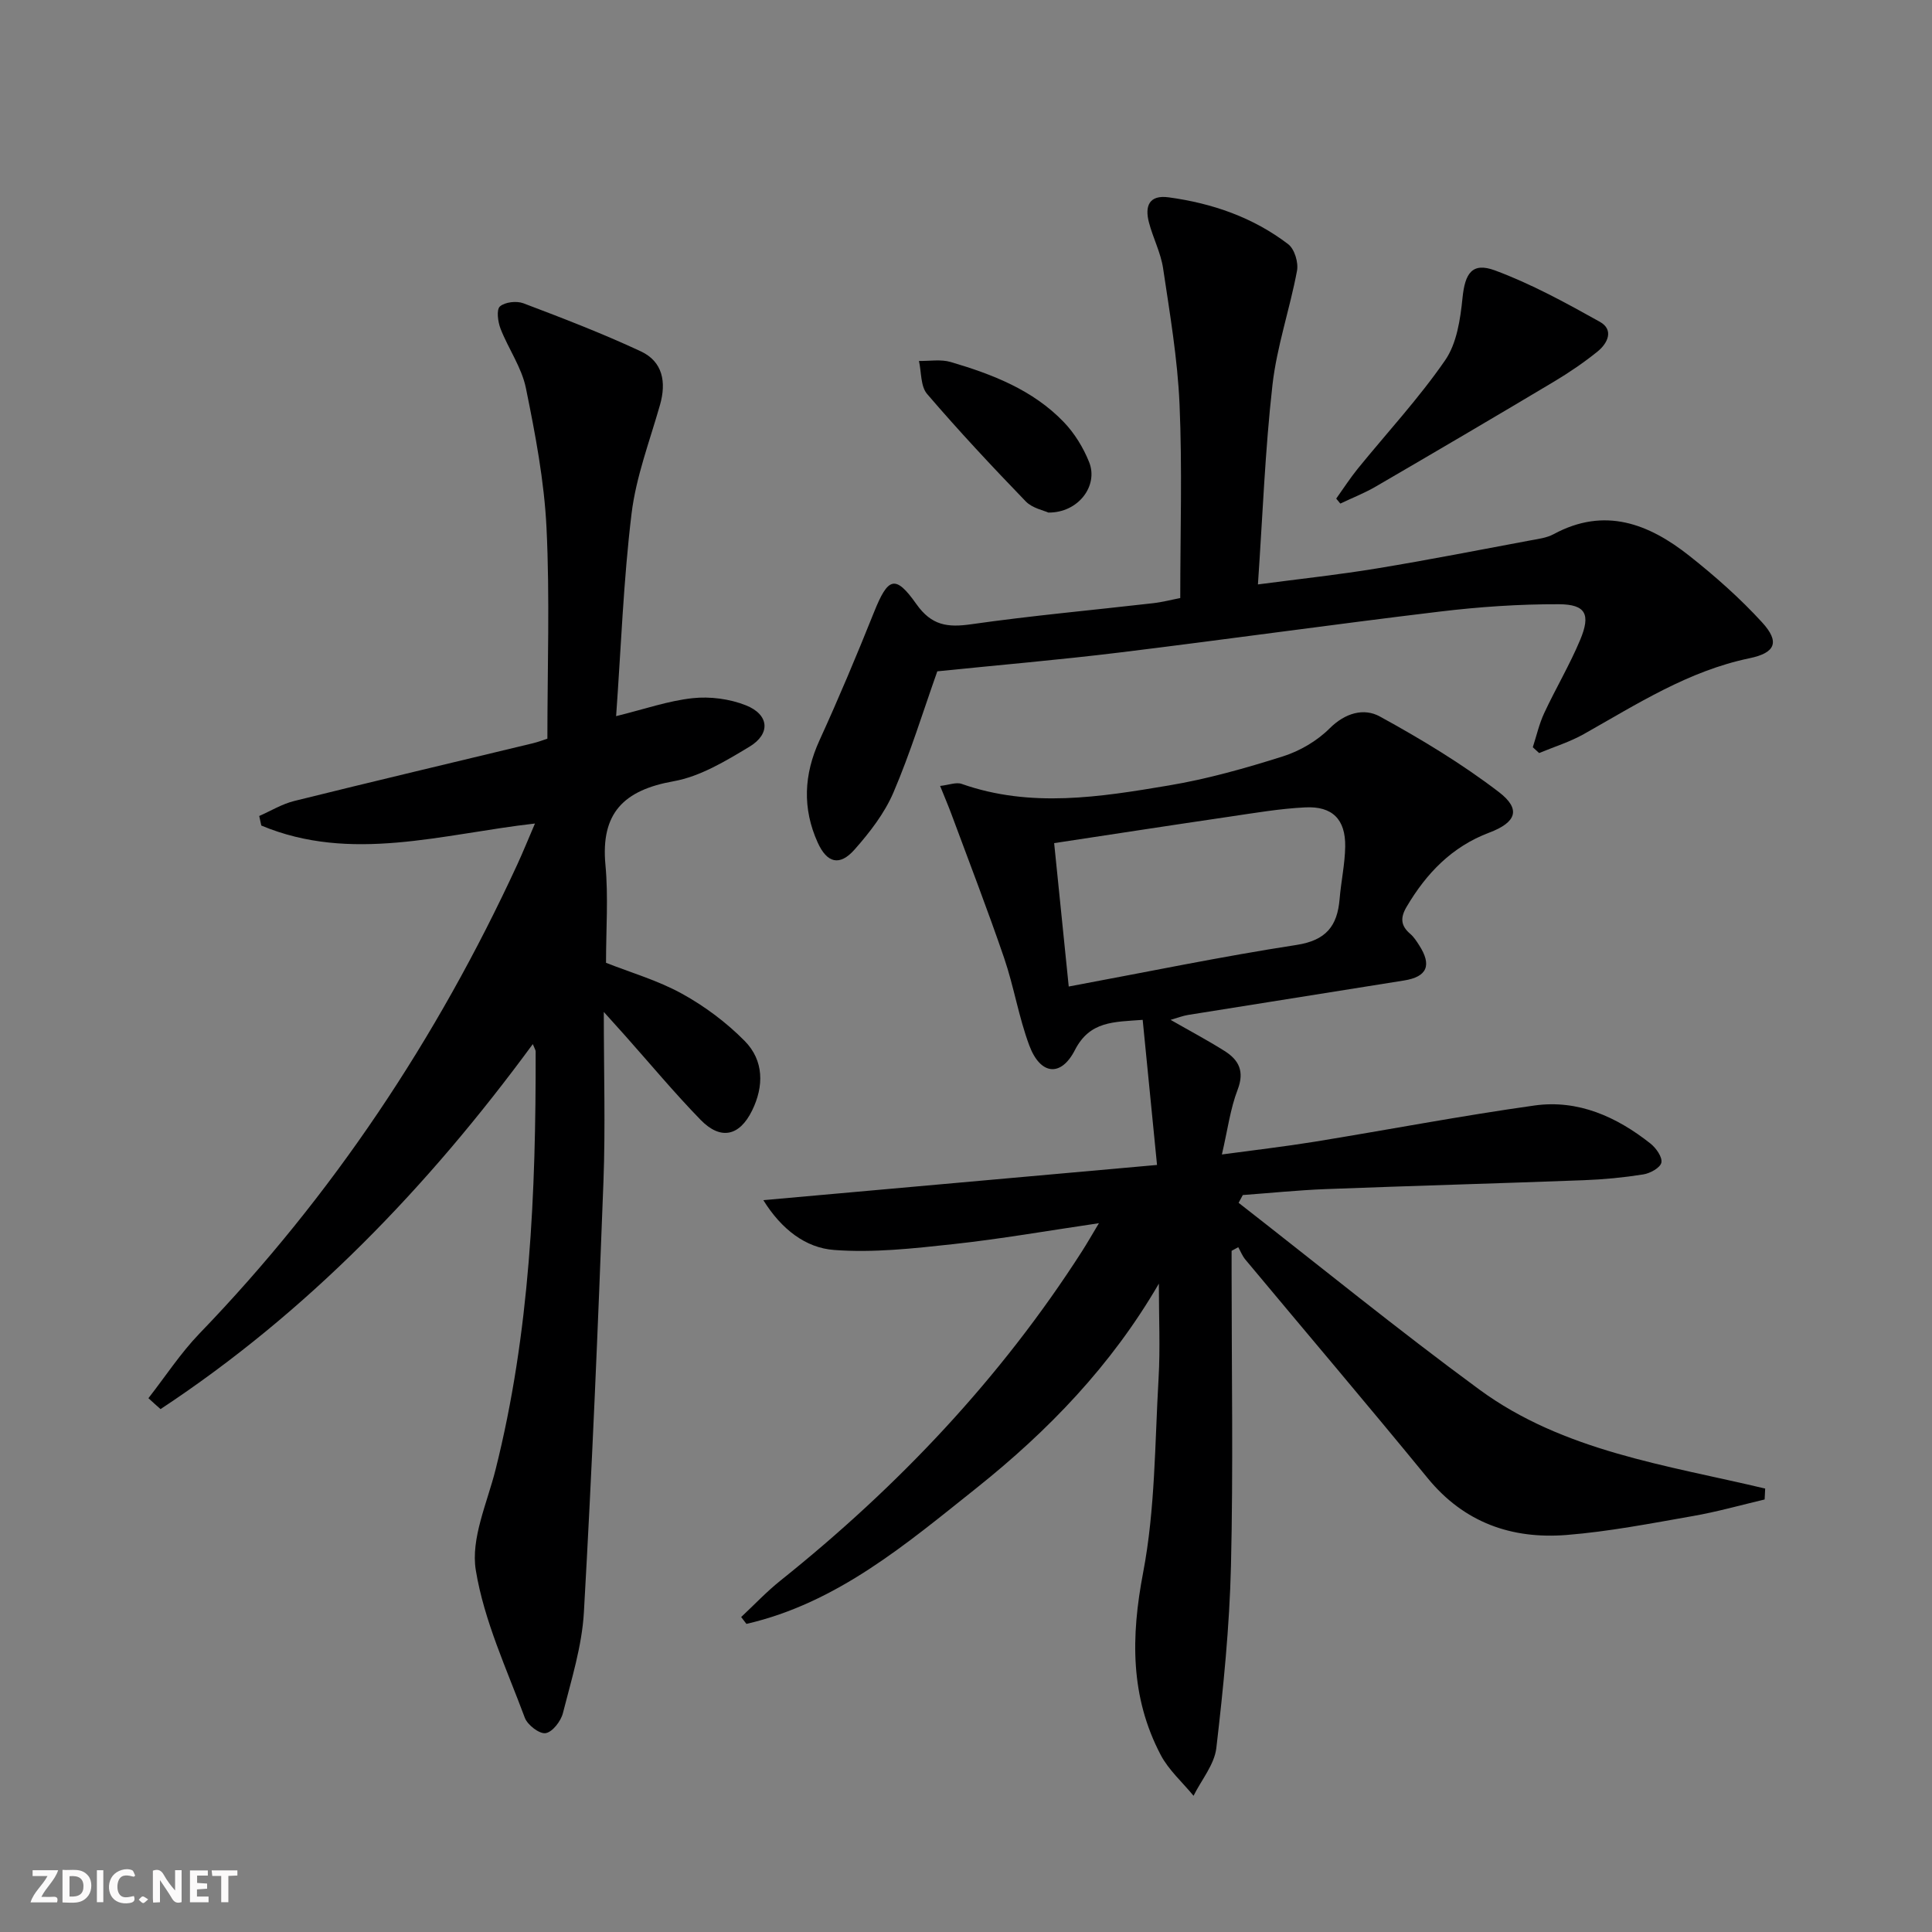 <svg enable-background="new 0 0 400 400" viewBox="0 0 400 400" xmlns="http://www.w3.org/2000/svg"><rect x="0" y="0" width="400" height="400" fill="#808080" stroke="none"/><g fill="#fbfafa"><path d="m37.59 393.81c-.92.31-1.52.05-2-.78-.7-1.2-1.52-2.34-2.47-3.78v4.59c-.55.03-.95.05-1.41.07-.03-.37-.06-.64-.06-.91 0-1.91 0-3.81 0-5.7 1.13-.41 1.77-.03 2.29.91.62 1.11 1.38 2.14 2.31 3.19v-4.2h1.35v6.61z"/><path d="m12.94 393.88v-6.75c1.9.19 3.93-.54 5.37 1.29.8 1.01.78 2.88.03 3.97-1.37 1.97-3.4 1.51-5.4 1.49m1.45-1.22c2.04.12 2.92-.58 2.89-2.21-.03-1.51-.98-2.19-2.89-2z"/><path d="m11.81 393.87h-5.49c.68-2.18 2.47-3.48 3.51-5.45h-3.08v-1.21h5.29c-.71 2.13-2.44 3.48-3.47 5.51.86 0 1.63.04 2.39-.01.79-.05 1.14.21.85 1.16"/><path d="m39.33 393.86v-6.61h3.7v1.07h-2.22v1.52c.68.04 1.34.09 2.07.13v1.07c-.72.05-1.38.09-2.1.14v1.48h2.4v1.19h-3.85z"/><path d="m27.71 388.56c-1.15-.3-2.46-.61-3.1.64-.37.73-.41 1.93-.06 2.67.63 1.35 1.99.93 3.17.68.35.94-.01 1.32-.93 1.46-1.62.25-3.05-.27-3.76-1.48-.73-1.25-.6-3.03.31-4.17.88-1.11 2.71-1.7 4-1.16.32.13.44.74.65 1.12-.1.08-.19.16-.28.24"/><path d="m49.15 387.24v1.07c-.59.02-1.17.05-1.87.08v5.44h-1.48v-5.44h-1.85c-.05-.4-.08-.73-.13-1.15z"/><path d="m20.06 387.21h1.33v6.62h-1.33z"/><path d="m30.68 393.25c-.49.38-.8.79-1.05.76-.32-.05-.6-.45-.9-.7.26-.24.51-.64.8-.67.29-.04.62.3 1.15.61"/></g><path d="m256.44 249.03c16.59 12.92 32.9 26.22 49.84 38.66 17.39 12.77 38.72 15.64 59.18 20.5-.04.75-.07 1.51-.11 2.26-4.96 1.17-9.89 2.57-14.9 3.44-8.67 1.52-17.35 3.21-26.11 3.91-11.34.9-21.21-2.54-28.76-11.77-12.44-15.2-25.17-30.17-37.75-45.26-.62-.74-.98-1.7-1.46-2.55-.46.25-.92.5-1.38.75v4.71c0 20.16.35 40.34-.13 60.49-.3 12.6-1.57 25.2-3.03 37.73-.4 3.44-3.09 6.61-4.72 9.9-2.3-2.81-5.16-5.33-6.81-8.48-6.3-12.02-6.17-24.43-3.63-37.72 2.51-13.13 2.42-26.78 3.2-40.22.36-6.25.06-12.53.06-19.62-9.86 16.99-22.93 30.49-37.76 42.32-14.57 11.61-28.87 23.81-47.63 28.13-.36-.47-.73-.94-1.09-1.42 2.7-2.52 5.25-5.24 8.13-7.54 24.37-19.49 45.56-41.86 62.44-68.19 1.05-1.64 2.02-3.34 3.5-5.81-10.68 1.57-20.42 3.28-30.22 4.34-8.18.89-16.5 1.82-24.64 1.2-5.85-.44-10.86-4.25-14.62-10.31 27.46-2.46 53.95-4.83 81.51-7.29-1.05-10.59-2-20.21-2.97-30.04-6.02.45-10.94.23-14.03 6.25-2.9 5.67-7.17 5.15-9.45-.96-2.19-5.87-3.18-12.17-5.21-18.11-3.43-10.02-7.25-19.9-10.93-29.83-.63-1.69-1.34-3.35-2.32-5.78 1.83-.2 3.33-.83 4.47-.42 14.28 5.03 28.64 2.72 42.89.32 7.98-1.34 15.86-3.57 23.58-6.01 3.52-1.11 7.09-3.2 9.69-5.79 3.24-3.24 7.12-4.29 10.41-2.48 8.52 4.67 16.94 9.75 24.64 15.64 4.66 3.57 3.61 6.29-2 8.41-7.72 2.91-13 8.41-17.1 15.36-1.33 2.25-1.23 3.91.76 5.6.74.63 1.3 1.51 1.84 2.35 2.68 4.16 1.65 6.54-3.13 7.3-14.9 2.37-29.8 4.74-44.7 7.13-1.08.17-2.13.59-3.63 1.02 4.05 2.32 7.7 4.25 11.18 6.45 2.95 1.86 4.16 4.2 2.7 8.01-1.53 3.97-2.07 8.32-3.26 13.41 6.79-.92 12.96-1.63 19.08-2.62 15.22-2.47 30.38-5.38 45.65-7.52 9.02-1.26 16.99 2.33 24 7.88 1.16.92 2.49 2.8 2.26 3.94-.21 1.06-2.32 2.23-3.74 2.45-4.09.65-8.24 1.05-12.37 1.2-17.79.67-35.59 1.16-53.37 1.84-5.73.22-11.45.81-17.18 1.23-.28.54-.57 1.08-.87 1.61zm-35.17-44.78c16.24-3.02 31.64-6.22 47.16-8.61 6.11-.94 8.45-3.91 8.92-9.49.3-3.63 1.1-7.24 1.16-10.86.09-5.64-2.64-8.42-8.29-8.13-5.28.26-10.53 1.17-15.78 1.94-11.93 1.75-23.85 3.59-36.19 5.46 1.01 9.9 1.98 19.4 3.02 29.69z" fill="#000001"/><path d="m30.73 289.48c3.5-4.48 6.64-9.31 10.56-13.38 27.55-28.56 49.18-61.09 65.78-97.05 1.24-2.68 2.34-5.43 3.69-8.55-19.27 2.19-38.08 8.19-56.66.42-.14-.66-.29-1.32-.43-1.98 2.42-1.06 4.74-2.49 7.27-3.11 16.43-4.08 32.91-7.97 49.37-11.94 1.12-.27 2.2-.69 3.02-.95 0-14.72.52-29.21-.18-43.64-.47-9.71-2.32-19.4-4.27-28.96-.87-4.27-3.63-8.13-5.25-12.29-.55-1.42-.88-3.93-.13-4.6 1.04-.92 3.45-1.19 4.86-.66 8.19 3.1 16.38 6.25 24.31 9.95 4.54 2.12 5.33 6.35 3.97 11.11-2.12 7.45-4.95 14.85-5.88 22.46-1.68 13.81-2.18 27.76-3.2 41.96 5.89-1.45 10.8-3.18 15.84-3.72 3.61-.39 7.66.14 11.03 1.48 4.82 1.91 5.17 5.89.75 8.56-4.93 2.97-10.22 6.18-15.73 7.16-10.29 1.84-15.11 6.57-14.1 17.33.62 6.59.12 13.29.12 20.26 5.11 2.02 10.74 3.64 15.75 6.41 4.7 2.59 9.19 5.95 12.96 9.77 3.98 4.03 4.02 9.36 1.52 14.43-2.61 5.3-6.51 6.15-10.65 1.9-5.45-5.6-10.46-11.63-15.66-17.47-1.16-1.3-2.33-2.59-4.38-4.87 0 12.56.35 23.84-.07 35.08-1.12 29.74-2.36 59.49-4.05 89.2-.4 7.04-2.6 14-4.35 20.91-.42 1.66-2.17 3.92-3.58 4.13-1.29.2-3.75-1.7-4.3-3.18-3.75-10.08-8.44-20.09-10.15-30.56-1.07-6.53 2.34-13.88 4.08-20.78 7.16-28.46 8.37-57.48 8.31-86.62 0-.29-.21-.57-.59-1.52-21.75 29.63-46.67 55.51-77.07 75.57-.85-.74-1.68-1.5-2.51-2.26z" fill="#000001"/><path d="m194.06 138.99c-2.95 8.31-5.57 16.88-9.08 25.08-1.85 4.32-4.91 8.27-8.06 11.83-3.08 3.48-5.7 2.8-7.63-1.47-3.19-7.07-2.87-14.06.38-21.16 3.99-8.73 7.71-17.6 11.28-26.51 2.9-7.24 4.41-7.87 8.77-1.7 3.15 4.47 6.48 4.89 11.4 4.18 12.48-1.78 25.05-2.91 37.58-4.35 1.96-.22 3.88-.73 5.66-1.07 0-13.57.43-26.88-.15-40.15-.41-9.4-2.01-18.76-3.4-28.1-.48-3.24-2.09-6.29-2.93-9.5-.89-3.37-.01-5.78 4.11-5.21 9.02 1.23 17.47 4.15 24.73 9.71 1.3 1 2.14 3.79 1.81 5.5-1.48 7.92-4.18 15.67-5.08 23.63-1.53 13.49-2.03 27.09-3.01 41.3 8.63-1.14 16.66-2 24.61-3.31 10.64-1.75 21.22-3.83 31.82-5.81 1.63-.3 3.38-.52 4.8-1.29 10.56-5.71 19.7-2.16 28.11 4.5 5.32 4.21 10.47 8.76 15.04 13.76 3.72 4.07 2.77 6.31-2.59 7.43-12.65 2.62-23.29 9.49-34.29 15.69-2.91 1.64-6.18 2.65-9.28 3.94-.44-.4-.88-.8-1.31-1.2.77-2.37 1.32-4.84 2.36-7.07 2.38-5.11 5.29-9.99 7.46-15.19 2.2-5.27 1.14-7.32-4.4-7.35-8.25-.03-16.54.54-24.74 1.53-22.09 2.65-44.12 5.76-66.2 8.46-12.51 1.53-25.08 2.6-37.77 3.9z" fill="#000001"/><path d="m276.65 103.23c1.47-2.06 2.85-4.2 4.44-6.17 6.07-7.47 12.66-14.57 18.11-22.47 2.42-3.5 3.15-8.5 3.6-12.93.51-5.02 1.95-7.43 6.7-5.68 7.53 2.79 14.68 6.71 21.72 10.64 2.98 1.66 1.64 4.47-.48 6.17-2.83 2.28-5.87 4.35-9 6.22-12.26 7.32-24.57 14.55-36.91 21.73-2.33 1.36-4.88 2.35-7.33 3.52-.28-.34-.56-.68-.85-1.03z" fill="#000001"/><path d="m217.05 106.12c-.94-.44-3.32-.9-4.69-2.32-6.99-7.24-13.86-14.59-20.41-22.23-1.37-1.59-1.17-4.53-1.69-6.84 2.2.04 4.54-.38 6.57.22 8.63 2.54 17.02 5.78 23.41 12.43 2.23 2.32 4.05 5.29 5.25 8.29 1.96 4.86-2.2 10.52-8.44 10.45z" fill="#000001"/></svg>

